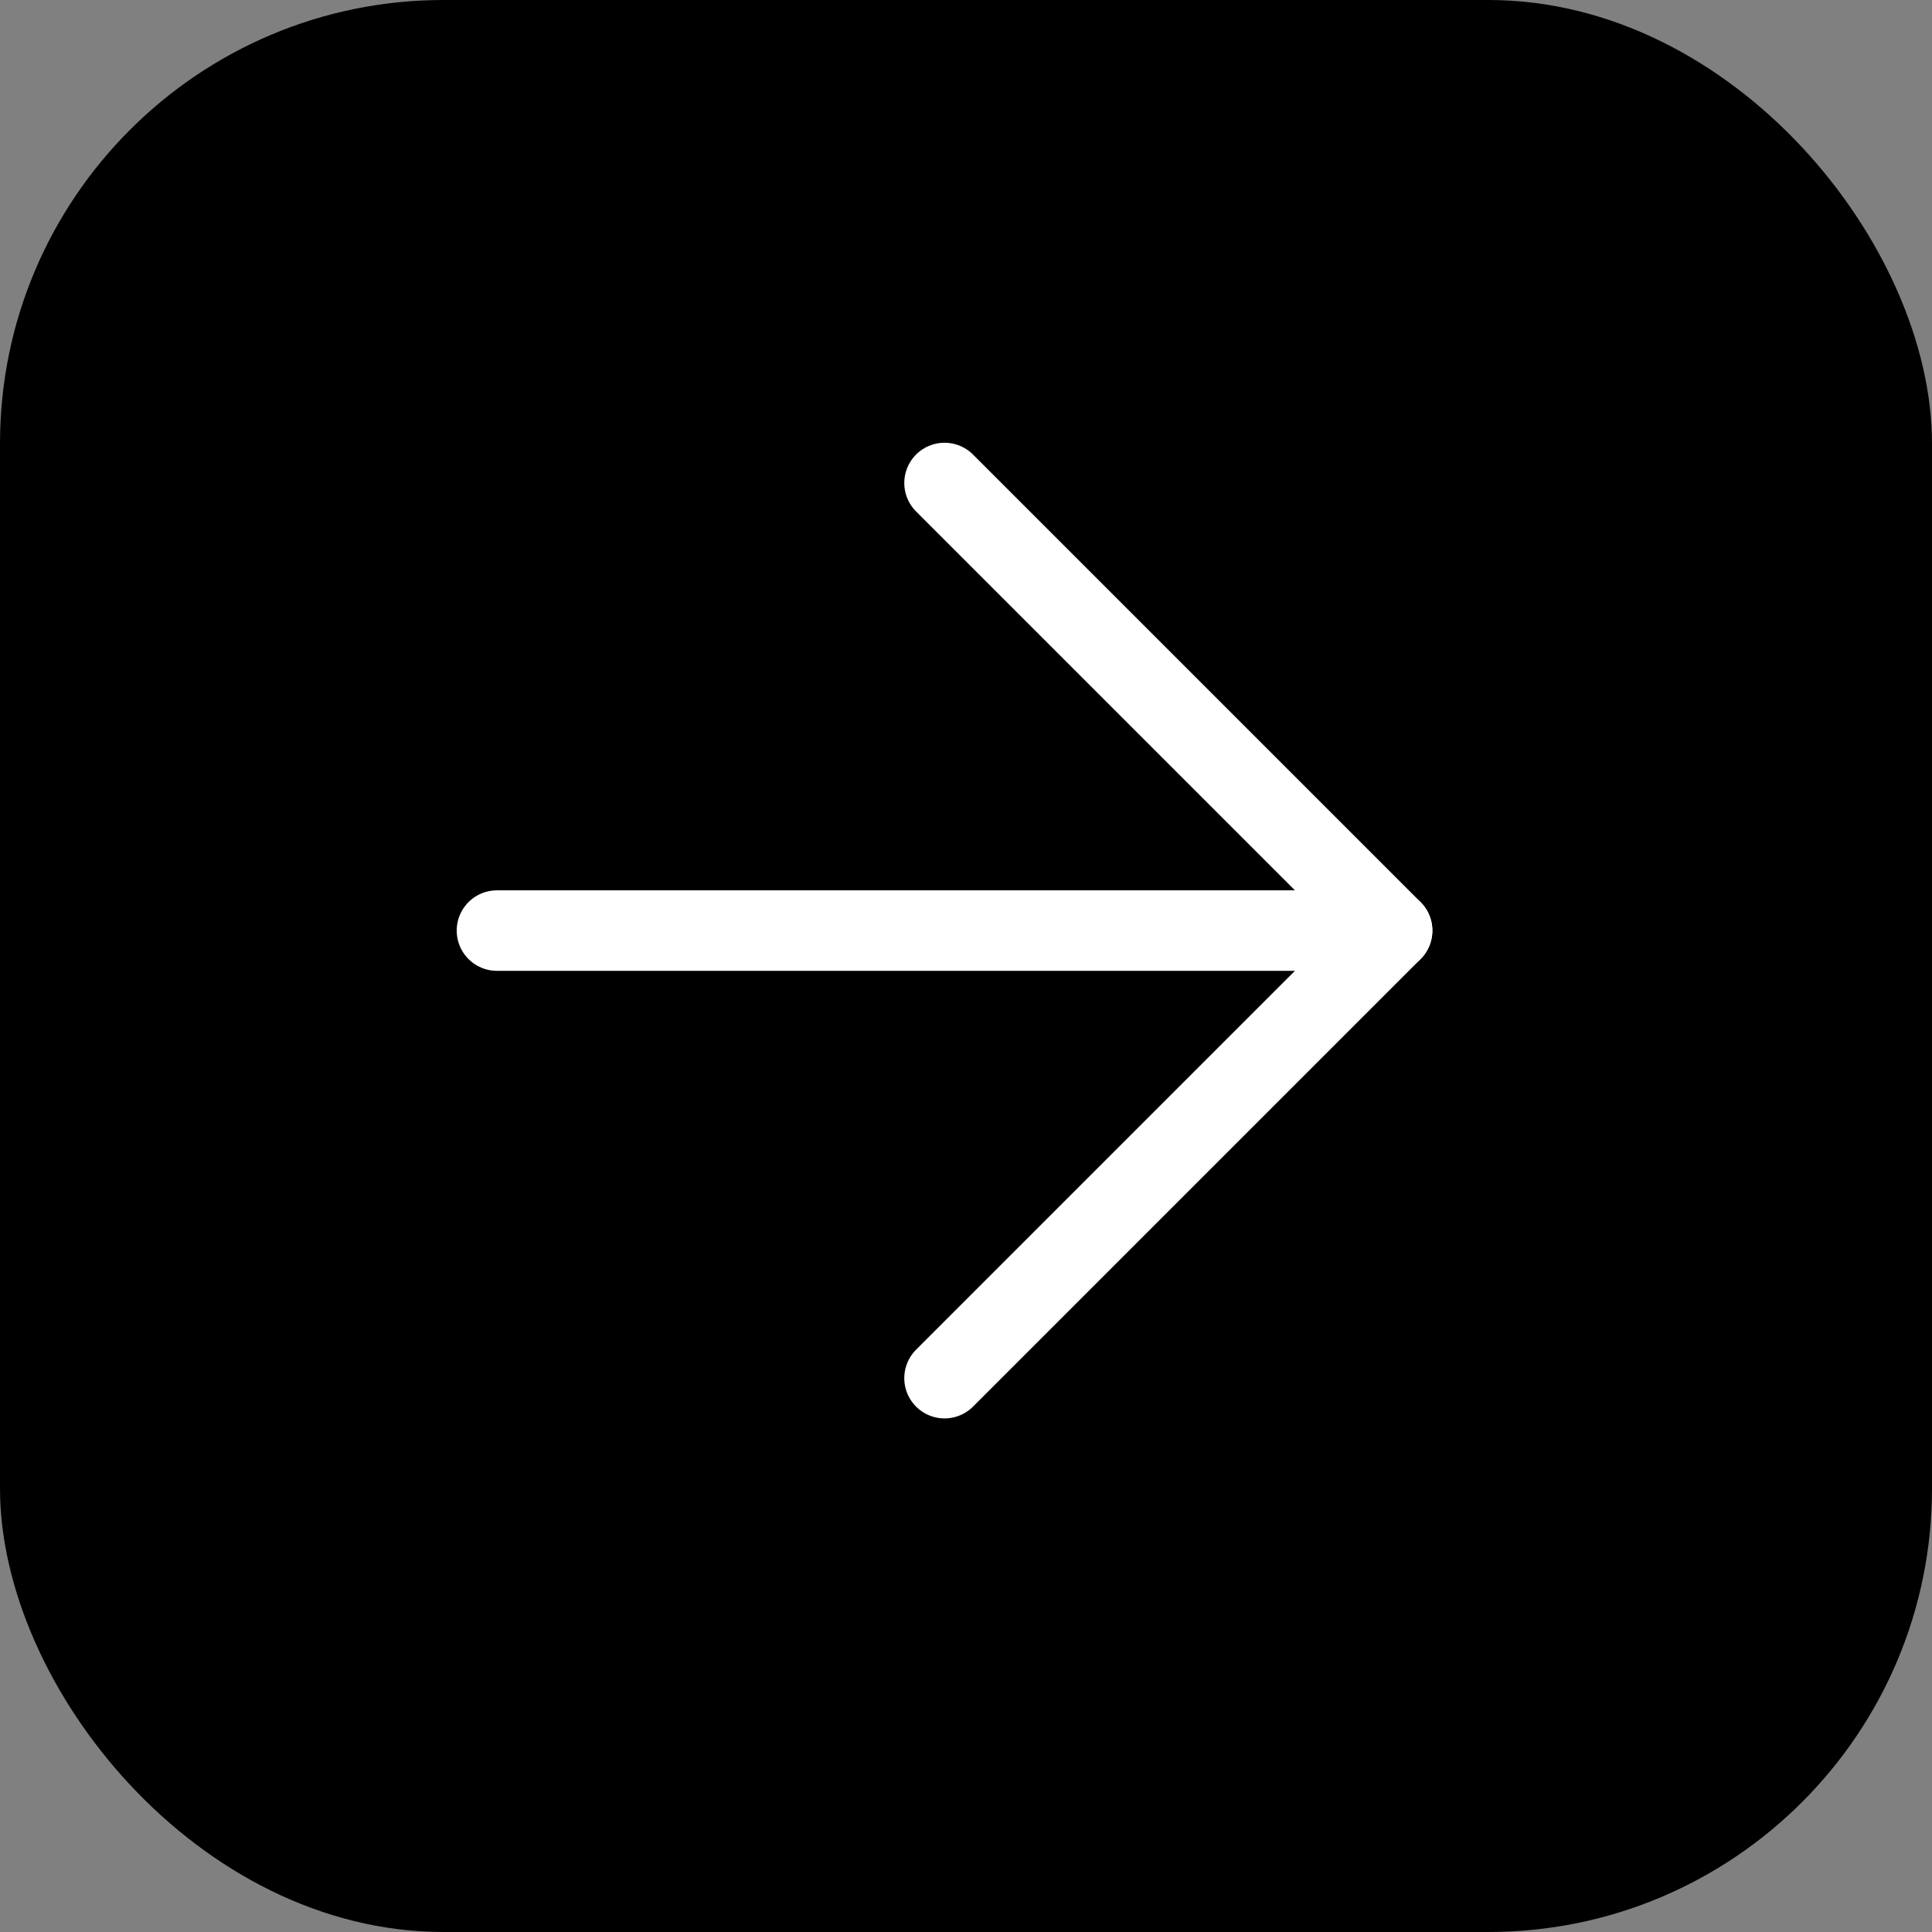 <?xml version="1.0" encoding="UTF-8"?> <svg xmlns="http://www.w3.org/2000/svg" id="_Слой_1" data-name="Слой_1" width="72" height="72" viewBox="0 0 72 72"><rect x="0" y="0" width="72" height="72" fill="#808080" stroke="none"/><defs><style> .cls-1 { fill: none; stroke: #fff; stroke-linecap: round; stroke-linejoin: round; stroke-width: 3px; } </style></defs><rect width="72" height="72" rx="16.53" ry="16.53"></rect><g><polyline class="cls-1" points="35.2 51.36 51.88 34.68 35.2 18"></polyline><line class="cls-1" x1="18.52" y1="34.68" x2="51.88" y2="34.68"></line></g></svg> 